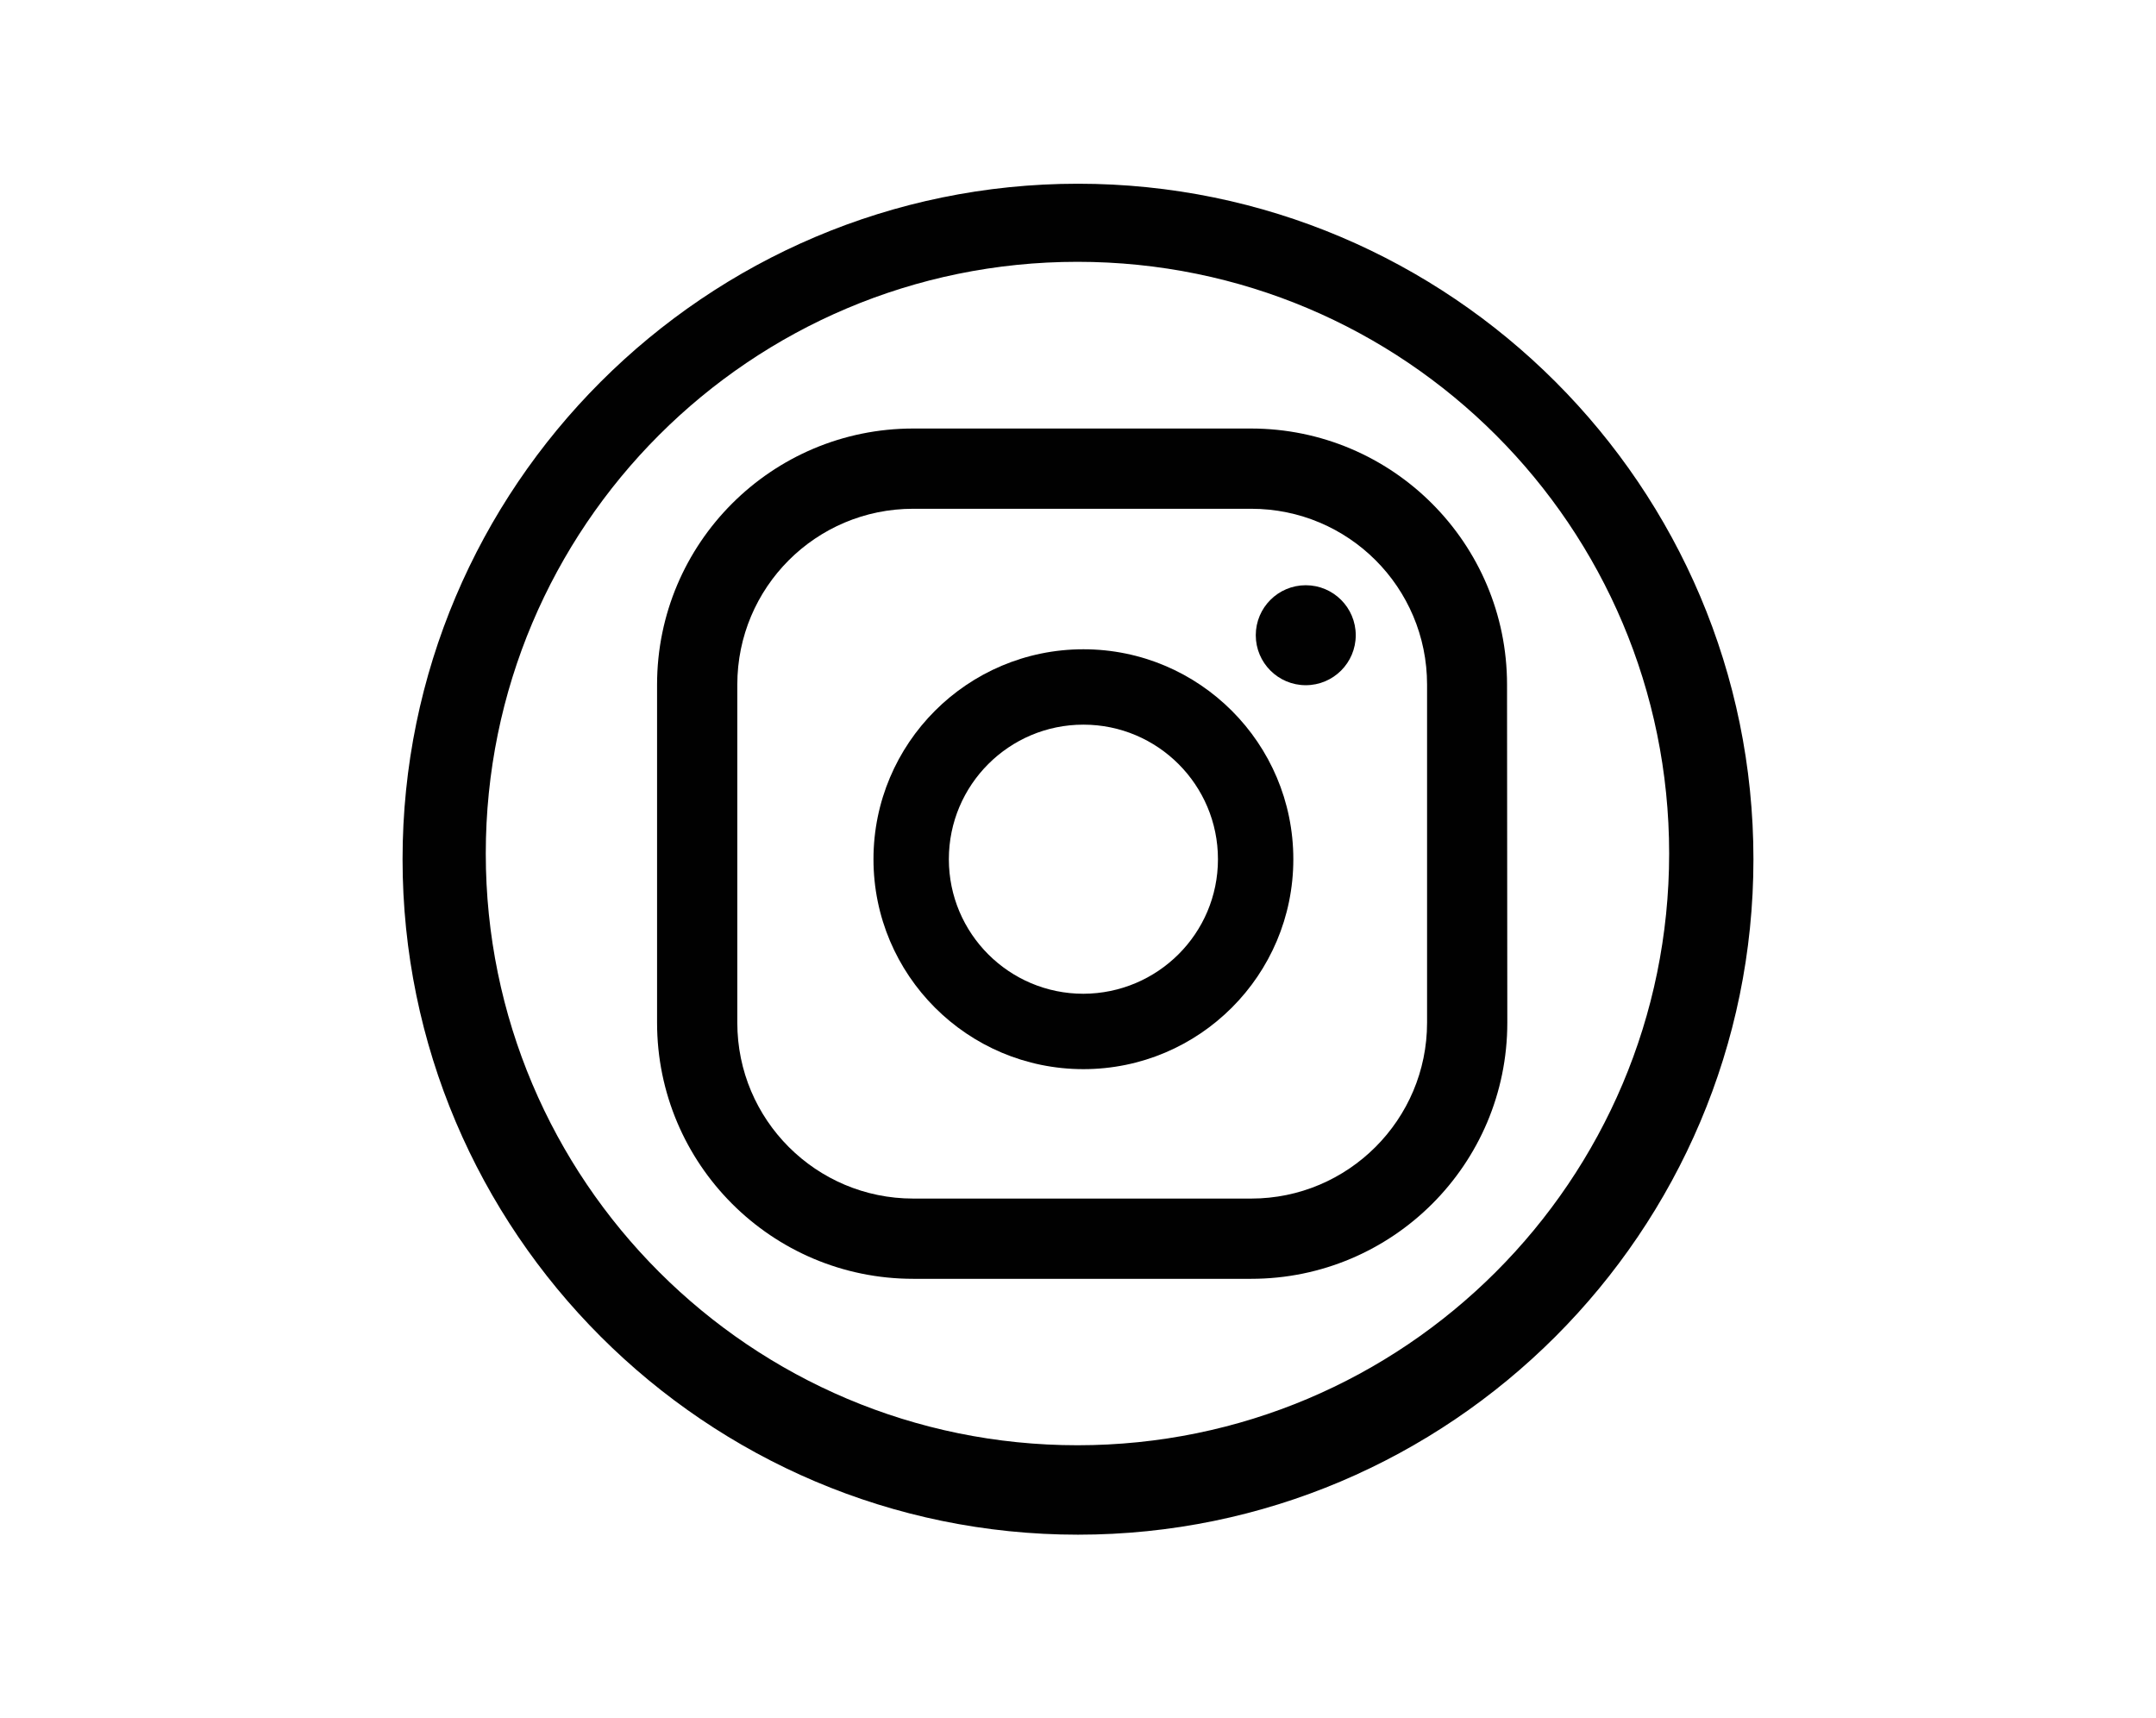<?xml version="1.0" encoding="utf-8"?>
<!-- Generator: Adobe Illustrator 26.0.3, SVG Export Plug-In . SVG Version: 6.00 Build 0)  -->
<svg version="1.0" id="Layer_1" xmlns="http://www.w3.org/2000/svg" xmlns:xlink="http://www.w3.org/1999/xlink" x="0px" y="0px"
	 viewBox="0 0 798 636" style="enable-background:new 0 0 798 636;" xml:space="preserve">
<style type="text/css">
	.st0{fill:none;}
	.st1{fill:#010101;}
</style>
<g>
	<path class="st0" d="M401,268.2c-27.5,0-49.8,22.3-49.8,49.8s22.3,49.8,49.8,49.8s49.7-22.3,49.8-49.8
		C450.8,290.5,428.5,268.2,401,268.2z"/>
	<path class="st0" d="M463.1,188.3H338c-36,0-65.1,29.1-65.1,65.1v125.1c0,35.9,29.2,65.1,65.1,65.1h125.1
		c35.9,0,65.1-29.1,65.1-65.1V253.4C528.2,217.5,499.1,188.3,463.1,188.3z M401.1,395.7c-42.9,0-77.7-34.8-77.7-77.7
		s34.8-77.7,77.7-77.7s77.7,34.8,77.7,77.7S444,395.7,401.1,395.7z M483.3,253.6c-10.2,0-18.5-8.3-18.5-18.5s8.3-18.5,18.5-18.5
		s18.5,8.3,18.5,18.5S493.5,253.6,483.3,253.6z"/>
	<path class="st0" d="M398.8,96.9c-120.9,0-219,98-219,219s98,219,219,219s219-98,219-219S519.7,96.9,398.8,96.9z M463.1,473.3H338
		c-52.3,0-94.8-42.4-94.8-94.8V253.4l0,0c0-52.3,42.4-94.8,94.8-94.8h125.1l0,0c52.3,0,94.8,42.4,94.8,94.8v125.1
		C557.9,430.9,515.4,473.3,463.1,473.3z"/>
	<path class="st1" d="M399,68c-137.8,0-250,112.2-250,250s112.2,250,250,250s250-112.1,250-250S536.9,68,399,68z M398.8,534.9
		c-120.9,0-219-98-219-219s98-219,219-219s219,98,219,219S519.7,534.9,398.8,534.9z"/>
	<circle class="st1" cx="483.3" cy="235.1" r="18.5"/>
	<path class="st1" d="M401,240.3c-42.9,0-77.7,34.8-77.7,77.7s34.8,77.7,77.7,77.7s77.7-34.8,77.7-77.7S443.9,240.3,401,240.3z
		 M401,367.8c-27.5,0-49.8-22.3-49.8-49.8c0-27.5,22.3-49.8,49.8-49.8s49.8,22.3,49.8,49.8S428.5,367.7,401,367.8z"/>
	<path class="st1" d="M557.8,253.4c0-52.3-42.4-94.8-94.8-94.8l0,0H338c-52.3,0-94.8,42.4-94.8,94.8l0,0v125.1
		c0,52.3,42.4,94.8,94.8,94.8h125.1c52.3,0,94.8-42.4,94.8-94.8L557.8,253.4z M528.2,378.5c0,35.9-29.2,65.1-65.1,65.1H338
		c-35.9,0-65.1-29.1-65.1-65.1V253.4c0-36,29.1-65.1,65.1-65.1h125.1c36,0,65.1,29.1,65.1,65.1V378.5z"/>
</g>
</svg>
